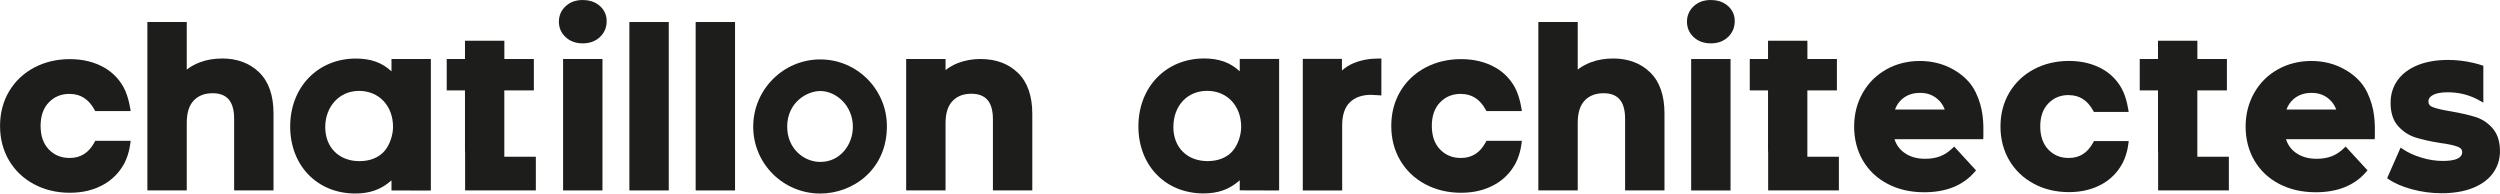 <?xml version="1.0" encoding="UTF-8"?>
<svg id="Calque_1" data-name="Calque 1" xmlns="http://www.w3.org/2000/svg" viewBox="0 0 578.95 44.82">
  <defs>
    <style>
      .cls-1 {
        fill: #1d1d1b;
      }
    </style>
  </defs>
  <path class="cls-1" d="M134.96,0c-1.6,0-2.94,.48-3.96,1.43-1.04,.96-1.57,2.17-1.57,3.59s.53,2.63,1.57,3.59c1.02,.95,2.36,1.43,3.96,1.43s2.94-.49,3.97-1.46c1.04-.98,1.56-2.22,1.56-3.71,0-1.39-.53-2.56-1.57-3.49-1.02-.91-2.36-1.37-3.95-1.37Z"/>
  <rect class="cls-1" x="130.4" y="13.66" width="9.12" height="30.44"/>
  <path class="cls-1" d="M51.39,13.55c-1.83,0-3.54,.29-5.1,.88-1.13,.42-2.15,.99-3.04,1.68V5.1h-9.12V44.1h9.12v-15.7c0-2.28,.55-4.01,1.62-5.13,1.09-1.13,2.52-1.68,4.38-1.68,1.64,0,2.85,.46,3.69,1.41,.85,.96,1.28,2.47,1.28,4.49v16.61h9.12V26.26c0-4.16-1.11-7.35-3.31-9.49-2.19-2.14-5.1-3.23-8.64-3.23Z"/>
  <rect class="cls-1" x="145.75" y="5.1" width="9.12" height="39"/>
  <rect class="cls-1" x="161.1" y="5.1" width="9.12" height="39"/>
  <path class="cls-1" d="M227.11,13.66c-1.93,0-3.74,.33-5.37,.98-1.01,.41-1.94,.94-2.77,1.59v-2.57h-9.12v30.44h9.12v-15.58c0-2.28,.54-4.01,1.62-5.13,1.08-1.13,2.51-1.68,4.37-1.68,1.64,0,2.85,.46,3.7,1.41,.85,.96,1.28,2.47,1.28,4.49v16.49h9.12V26.38c0-4.16-1.11-7.35-3.31-9.49-2.2-2.14-5.1-3.22-8.64-3.22Z"/>
  <path class="cls-1" d="M189.96,13.76c-8.56,0-15.53,6.99-15.53,15.58s6.97,15.48,15.53,15.48c7.48,0,15.43-5.46,15.43-15.58,0-8.54-6.92-15.48-15.43-15.48Zm0,23.74c-3.76,0-7.66-3.05-7.66-8.16,0-5.63,4.57-8.26,7.66-8.26,3.65,0,7.55,3.34,7.55,8.31,0,3.98-2.83,8.11-7.55,8.11Z"/>
  <path class="cls-1" d="M116.8,20.94h6.83v-7.28h-6.83v-4.23h-9.12v4.23h-4.23v7.28h4.23v13.78c0,.28,.01,.54,.03,.8v8.58h16.38v-7.8h-7.3v-15.35Z"/>
  <path class="cls-1" d="M90.66,16.53c-2.18-2.04-4.78-2.97-8.25-2.97-8.81,0-15.21,6.62-15.21,15.73s6.33,15.52,15.06,15.52c3.42,0,6-.92,8.4-3.04v2.33l8.54,.03,.58-.03V13.66h-9.12v2.86Zm-1.58,18.4c-1.3,1.54-3.37,2.39-5.83,2.39-4.74,0-7.93-3.17-7.93-7.88s3.22-8.39,7.82-8.39,7.88,3.43,7.88,8.34c0,1.93-.8,4.21-1.94,5.54Z"/>
  <path class="cls-1" d="M287.09,16.51c-2.18-2.04-4.78-2.97-8.25-2.97-8.81,0-15.21,6.61-15.21,15.73s6.33,15.52,15.06,15.52c3.42,0,6.01-.92,8.41-3.04v2.33l8.54,.03,.58-.03V13.65h-9.12v2.86Zm-1.59,18.41c-1.3,1.54-3.37,2.39-5.84,2.39-4.74,0-7.93-3.16-7.93-7.88,0-4.94,3.22-8.39,7.82-8.39s7.88,3.43,7.88,8.34c0,1.96-.78,4.19-1.94,5.54Z"/>
  <path class="cls-1" d="M396.2,0c-1.61,0-2.94,.48-3.96,1.43-1.04,.96-1.57,2.17-1.57,3.59s.53,2.63,1.57,3.59c1.02,.95,2.36,1.43,3.96,1.43s2.94-.49,3.97-1.46c1.04-.98,1.56-2.23,1.56-3.71,0-1.39-.53-2.56-1.57-3.49-1.02-.91-2.35-1.37-3.95-1.37Z"/>
  <rect class="cls-1" x="391.64" y="13.67" width="9.12" height="30.44"/>
  <path class="cls-1" d="M373.51,13.55c-1.83,0-3.54,.29-5.1,.88-1.13,.42-2.15,.99-3.04,1.68V5.1h-9.12V44.1h9.12v-15.7c0-2.28,.55-4.01,1.62-5.13,1.09-1.13,2.52-1.68,4.38-1.68,1.64,0,2.85,.46,3.69,1.41,.85,.96,1.28,2.47,1.28,4.49v16.61h9.12V26.26c0-4.15-1.11-7.35-3.31-9.49-2.19-2.14-5.1-3.23-8.64-3.23Z"/>
  <path class="cls-1" d="M418.56,20.94h6.83v-7.28h-6.83v-4.23h-9.12v4.23h-4.23v7.28h4.23v13.78c0,.26,.01,.51,.03,.75v8.63h16.38v-7.8h-7.3v-15.35Z"/>
  <path class="cls-1" d="M508.87,20.94h6.84v-7.28h-6.84v-4.23h-9.12v4.23h-4.23v7.28h4.23v13.78c0,.26,.01,.51,.03,.8v8.58h16.38v-7.8h-7.3v-15.35Z"/>
  <path class="cls-1" d="M313.5,14.61c-1.02,.43-1.94,1-2.73,1.72v-2.7h-9.07v30.48h9.12v-15.08c0-2.38,.59-4.17,1.77-5.32,1.17-1.16,2.84-1.75,4.94-1.75,.3,0,.88,.04,1.75,.1l.62,.05V13.55h-.58c-2.18,0-4.13,.36-5.81,1.07Z"/>
  <path class="cls-1" d="M479.08,22.03c2.48,0,4.33,1.18,5.66,3.6l.15,.29h8.06s-.36-3.14-1.59-5.39c-1.05-1.9-2.52-3.41-4.36-4.47-2.24-1.29-4.89-1.95-7.86-1.95s-5.75,.65-8.15,1.94c-2.41,1.29-4.33,3.12-5.68,5.41-1.36,2.3-2.04,4.94-2.04,7.84s.69,5.54,2.04,7.84c1.36,2.3,3.27,4.12,5.68,5.41,2.4,1.29,5.14,1.94,8.15,1.94s5.63-.67,7.87-1.98c1.87-1.09,3.35-2.61,4.4-4.5l.15-.26c1.23-2.37,1.4-5.08,1.4-5.08h-8.04l-.17,.31c-1.3,2.42-3.15,3.6-5.66,3.6-1.93,0-3.48-.63-4.73-1.94-1.24-1.29-1.88-3.09-1.88-5.35s.61-4.04,1.88-5.35c1.26-1.3,2.81-1.93,4.73-1.93Z"/>
  <path class="cls-1" d="M452.16,15.99c-2.25-1.24-4.8-1.87-7.57-1.87s-5.45,.65-7.75,1.95c-2.31,1.29-4.15,3.12-5.47,5.44-1.32,2.31-1.99,4.94-1.99,7.81s.68,5.54,2.02,7.84c1.34,2.3,3.27,4.13,5.74,5.42,2.45,1.29,5.3,1.94,8.48,1.94,5.04,0,8.96-1.57,11.65-4.68l.34-.39-5.06-5.51-.43,.41c-.85,.81-1.77,1.42-2.71,1.8-1.03,.41-2.24,.62-3.58,.62-1.94,0-3.58-.48-4.86-1.42-1.1-.8-1.83-1.83-2.24-3.12h20.54l.04-.54c.05-3.17,.06-6.5-1.78-10.32-1.15-2.39-3.09-4.13-5.35-5.37Zm-13.32,9.38c.36-.98,.91-1.79,1.64-2.42,1.13-.97,2.49-1.44,4.16-1.44s2.98,.48,4.1,1.47c.74,.64,1.27,1.43,1.63,2.39h-11.53Z"/>
  <path class="cls-1" d="M577.22,29.68c-1.12-1.25-2.46-2.13-3.98-2.6-1.44-.45-3.32-.88-5.59-1.28-1.95-.32-3.39-.65-4.27-.99-.7-.27-1.01-.68-1.01-1.34,0-.36,.1-.91,.99-1.43,.75-.44,1.94-.67,3.53-.67,2.62,0,5.09,.64,7.33,1.91l.87,.49V15.23l-.4-.13c-.68-.22-1.27-.39-1.88-.53-1.96-.46-3.95-.69-5.92-.69-2.68,0-5.04,.41-7.03,1.22-2.02,.83-3.58,2-4.64,3.5-1.07,1.51-1.61,3.25-1.61,5.19,0,2.32,.59,4.15,1.76,5.43,1.13,1.25,2.5,2.14,4.05,2.63,1.47,.47,3.37,.89,5.66,1.26,1.84,.24,3.22,.53,4.1,.88,.89,.35,1.01,.84,1.01,1.23,0,1.36-1.5,2.05-4.47,2.05-1.6,0-3.26-.25-4.93-.76-1.67-.5-3.11-1.15-4.28-1.94l-.58-.39-3.12,7.08,.39,.27c1.34,.93,3.15,1.7,5.38,2.31,2.22,.6,4.52,.91,6.83,.91,2.74,0,5.16-.4,7.17-1.19,2.05-.81,3.64-1.96,4.72-3.44,1.09-1.49,1.64-3.21,1.64-5.11,0-2.24-.58-4.03-1.73-5.32Z"/>
  <path class="cls-1" d="M338.3,21.75c2.52,0,4.41,1.2,5.77,3.67l.15,.3h8.21s-.37-3.2-1.62-5.49c-1.07-1.94-2.56-3.47-4.44-4.55-2.28-1.32-4.98-1.99-8.01-1.99s-5.85,.67-8.3,1.98c-2.46,1.32-4.41,3.17-5.79,5.51-1.38,2.34-2.08,5.03-2.08,7.99s.7,5.65,2.08,7.98c1.38,2.34,3.33,4.2,5.79,5.51,2.45,1.31,5.24,1.98,8.3,1.98s5.73-.68,8.01-2.02c1.9-1.11,3.41-2.66,4.48-4.58l.15-.26c1.25-2.41,1.43-5.17,1.43-5.17h-8.19l-.17,.31c-1.32,2.47-3.21,3.66-5.76,3.66-1.96,0-3.54-.65-4.82-1.97-1.27-1.31-1.91-3.14-1.91-5.45s.63-4.12,1.91-5.45c1.28-1.32,2.86-1.97,4.82-1.97Z"/>
  <path class="cls-1" d="M16.12,21.75c2.52,0,4.41,1.2,5.77,3.67l.15,.3h8.21s-.37-3.2-1.62-5.49c-1.07-1.94-2.56-3.47-4.44-4.55-2.28-1.32-4.98-1.99-8.01-1.99s-5.85,.67-8.3,1.98c-2.46,1.32-4.41,3.17-5.79,5.51-1.38,2.34-2.08,5.03-2.08,7.99s.7,5.65,2.08,7.98c1.38,2.34,3.33,4.2,5.79,5.51,2.45,1.31,5.24,1.98,8.3,1.98s5.73-.68,8.01-2.02c1.9-1.11,3.41-2.66,4.48-4.58l.15-.26c1.25-2.41,1.43-5.17,1.43-5.17h-8.19l-.17,.31c-1.32,2.47-3.21,3.66-5.76,3.66-1.96,0-3.54-.65-4.82-1.97-1.27-1.31-1.91-3.14-1.91-5.45s.63-4.12,1.91-5.45c1.28-1.32,2.86-1.97,4.82-1.97Z"/>
  <path class="cls-1" d="M542.82,15.99c-2.25-1.24-4.8-1.87-7.57-1.87s-5.45,.65-7.75,1.95c-2.31,1.29-4.15,3.12-5.47,5.44-1.32,2.31-1.99,4.94-1.99,7.81s.68,5.54,2.02,7.84c1.34,2.3,3.27,4.13,5.74,5.42,2.45,1.29,5.3,1.94,8.48,1.94,5.04,0,8.96-1.57,11.65-4.68l.34-.39-5.06-5.51-.43,.41c-.85,.81-1.77,1.42-2.71,1.8-1.03,.41-2.24,.62-3.58,.62-1.94,0-3.58-.48-4.86-1.42-1.1-.8-1.83-1.83-2.24-3.12h20.54l.04-.54c.05-3.17,.06-6.5-1.78-10.32-1.15-2.39-3.09-4.13-5.35-5.37Zm-13.32,9.38c.36-.98,.91-1.79,1.64-2.42,1.13-.97,2.49-1.44,4.16-1.44s2.98,.48,4.1,1.47c.74,.64,1.27,1.43,1.63,2.39h-11.53Z"/>
</svg>